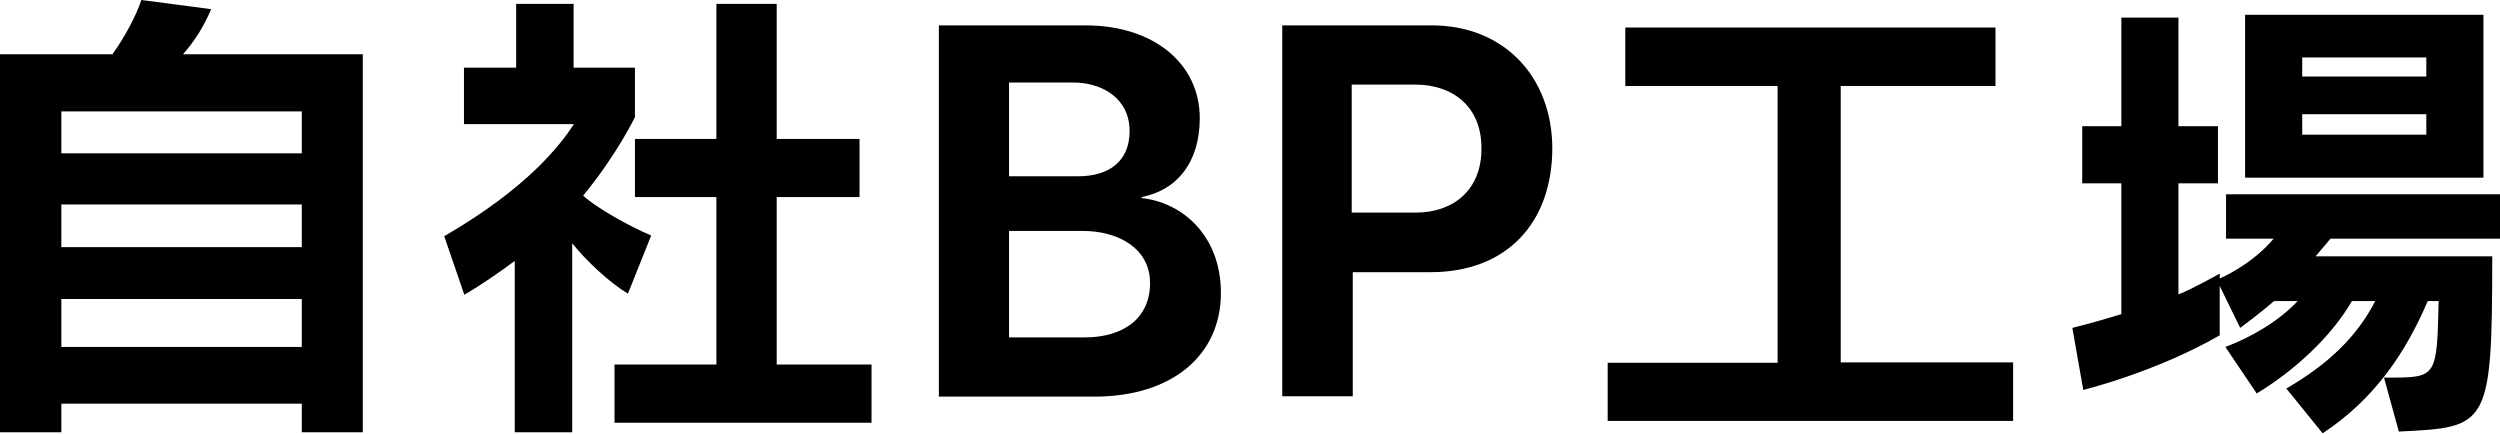 <?xml version="1.0" encoding="utf-8"?>
<!-- Generator: Adobe Illustrator 25.4.1, SVG Export Plug-In . SVG Version: 6.00 Build 0)  -->
<svg version="1.1" id="レイヤー_1" xmlns="http://www.w3.org/2000/svg" xmlns:xlink="http://www.w3.org/1999/xlink" x="0px"
	 y="0px" viewBox="0 0 709.1 123" style="enable-background:new 0 0 709.1 123;" xml:space="preserve">
<g>
	<path d="M85.6,122.6v-8.1H17.4v8.1H0V15.4h31.9c3.6-5.1,6.6-10.7,8.2-15.4l19.8,2.6c-2.2,5.1-4.6,8.9-8,12.8h51v107.2H85.6z
		 M85.6,31.6H17.4v11.9h68.2V31.6z M85.6,58H17.4v12.1h68.2V58z M85.6,84.8H17.4v13.6h68.2V84.8z"/>
	<path d="M178.1,83.3c-5.3-3.2-11.9-9.4-15.8-14.3v53.6h-16.3V74c-4.3,3.2-9,6.5-14.3,9.6L126,67C149.8,53.2,159,41,162.8,35.2
		h-31.2V19.2h14.8V1.1h16.3v18.1h17.4v14c0,0-5,10.5-14.7,22.3c3.9,3.5,12.7,8.5,19.3,11.3L178.1,83.3z M174.3,119.9v-16.5h28.9
		V55.9h-23.1V39.4h23.1V1.1h17.1v38.3h23.5v16.5h-23.5v47.5h26.9v16.5H174.3z"/>
	<path d="M310.4,112.5h-44.1V7.2h41.6c19.4,0,32.4,10.9,32.4,26.3c0,12.4-6.3,20.4-16.5,22.4l0.1,0.3c11.3,1.2,22.4,10.5,22.4,26.9
		C346.3,100.8,332.4,112.5,310.4,112.5z M304.4,23.4h-18.2v26.6h19.6c8.8,0,14.6-4.3,14.6-12.8C320.4,27.8,312.5,23.4,304.4,23.4z
		 M307.1,65.5h-20.9v30.2h21.5c10.9,0,18.5-5.4,18.5-15.4C326.2,70.3,317,65.5,307.1,65.5z"/>
	<path d="M405.8,77.2h-22.1v35.2h-20V7.2h42.4c20.5,0,34.2,14.6,34.2,35C440.2,63.3,427.3,77.2,405.8,77.2z M401.5,24h-18.1v36.3
		h18.2c10.3,0,18.6-6.1,18.6-18.1C420.3,30.2,412,24,401.5,24z"/>
	<path d="M456,119.5v-16.6h48.2V24.4H461V7.8h105v16.6h-43.9v78.4H571v16.6H456z"/>
	<path d="M661.1,67.6l-4.3,5.1h50.1c0,48.5-1.2,48.5-26.5,49.7l-4.2-15.3c0.7,0,1.4,0,2,0c13,0,13-0.5,13.5-21.7h-3.1
		c-6.3,14.7-15,27.7-29.8,37.5l-10.3-12.7c11.9-6.9,20.1-14.8,25.2-24.8h-6.6c-5.8,10-16.1,19.6-27,26.2l-8.9-13.2
		c7.4-2.7,15.5-7.6,20.5-13H645c-4.5,3.9-9.6,7.6-9.6,7.6l-5.8-11.9v14c-18.2,10.5-38.7,15.5-38.7,15.5L587.8,93
		c0,0,5.5-1.3,13.9-3.9V52h-11.1V35.8h11.1V5h16.2v30.8h11.2V52h-11.2v31.5c3.9-1.5,11.7-5.9,11.7-5.9V79c0,0,9-3.8,15.3-11.3h-13.5
		V55.1h77.8v12.6H661.1z M636.8,50.4V4.2h67.6v46.2H636.8z M688.2,16.3H653v5.4h35.2V16.3z M688.2,32.4H653v5.8h35.2V32.4z"/>
</g>
</svg>

